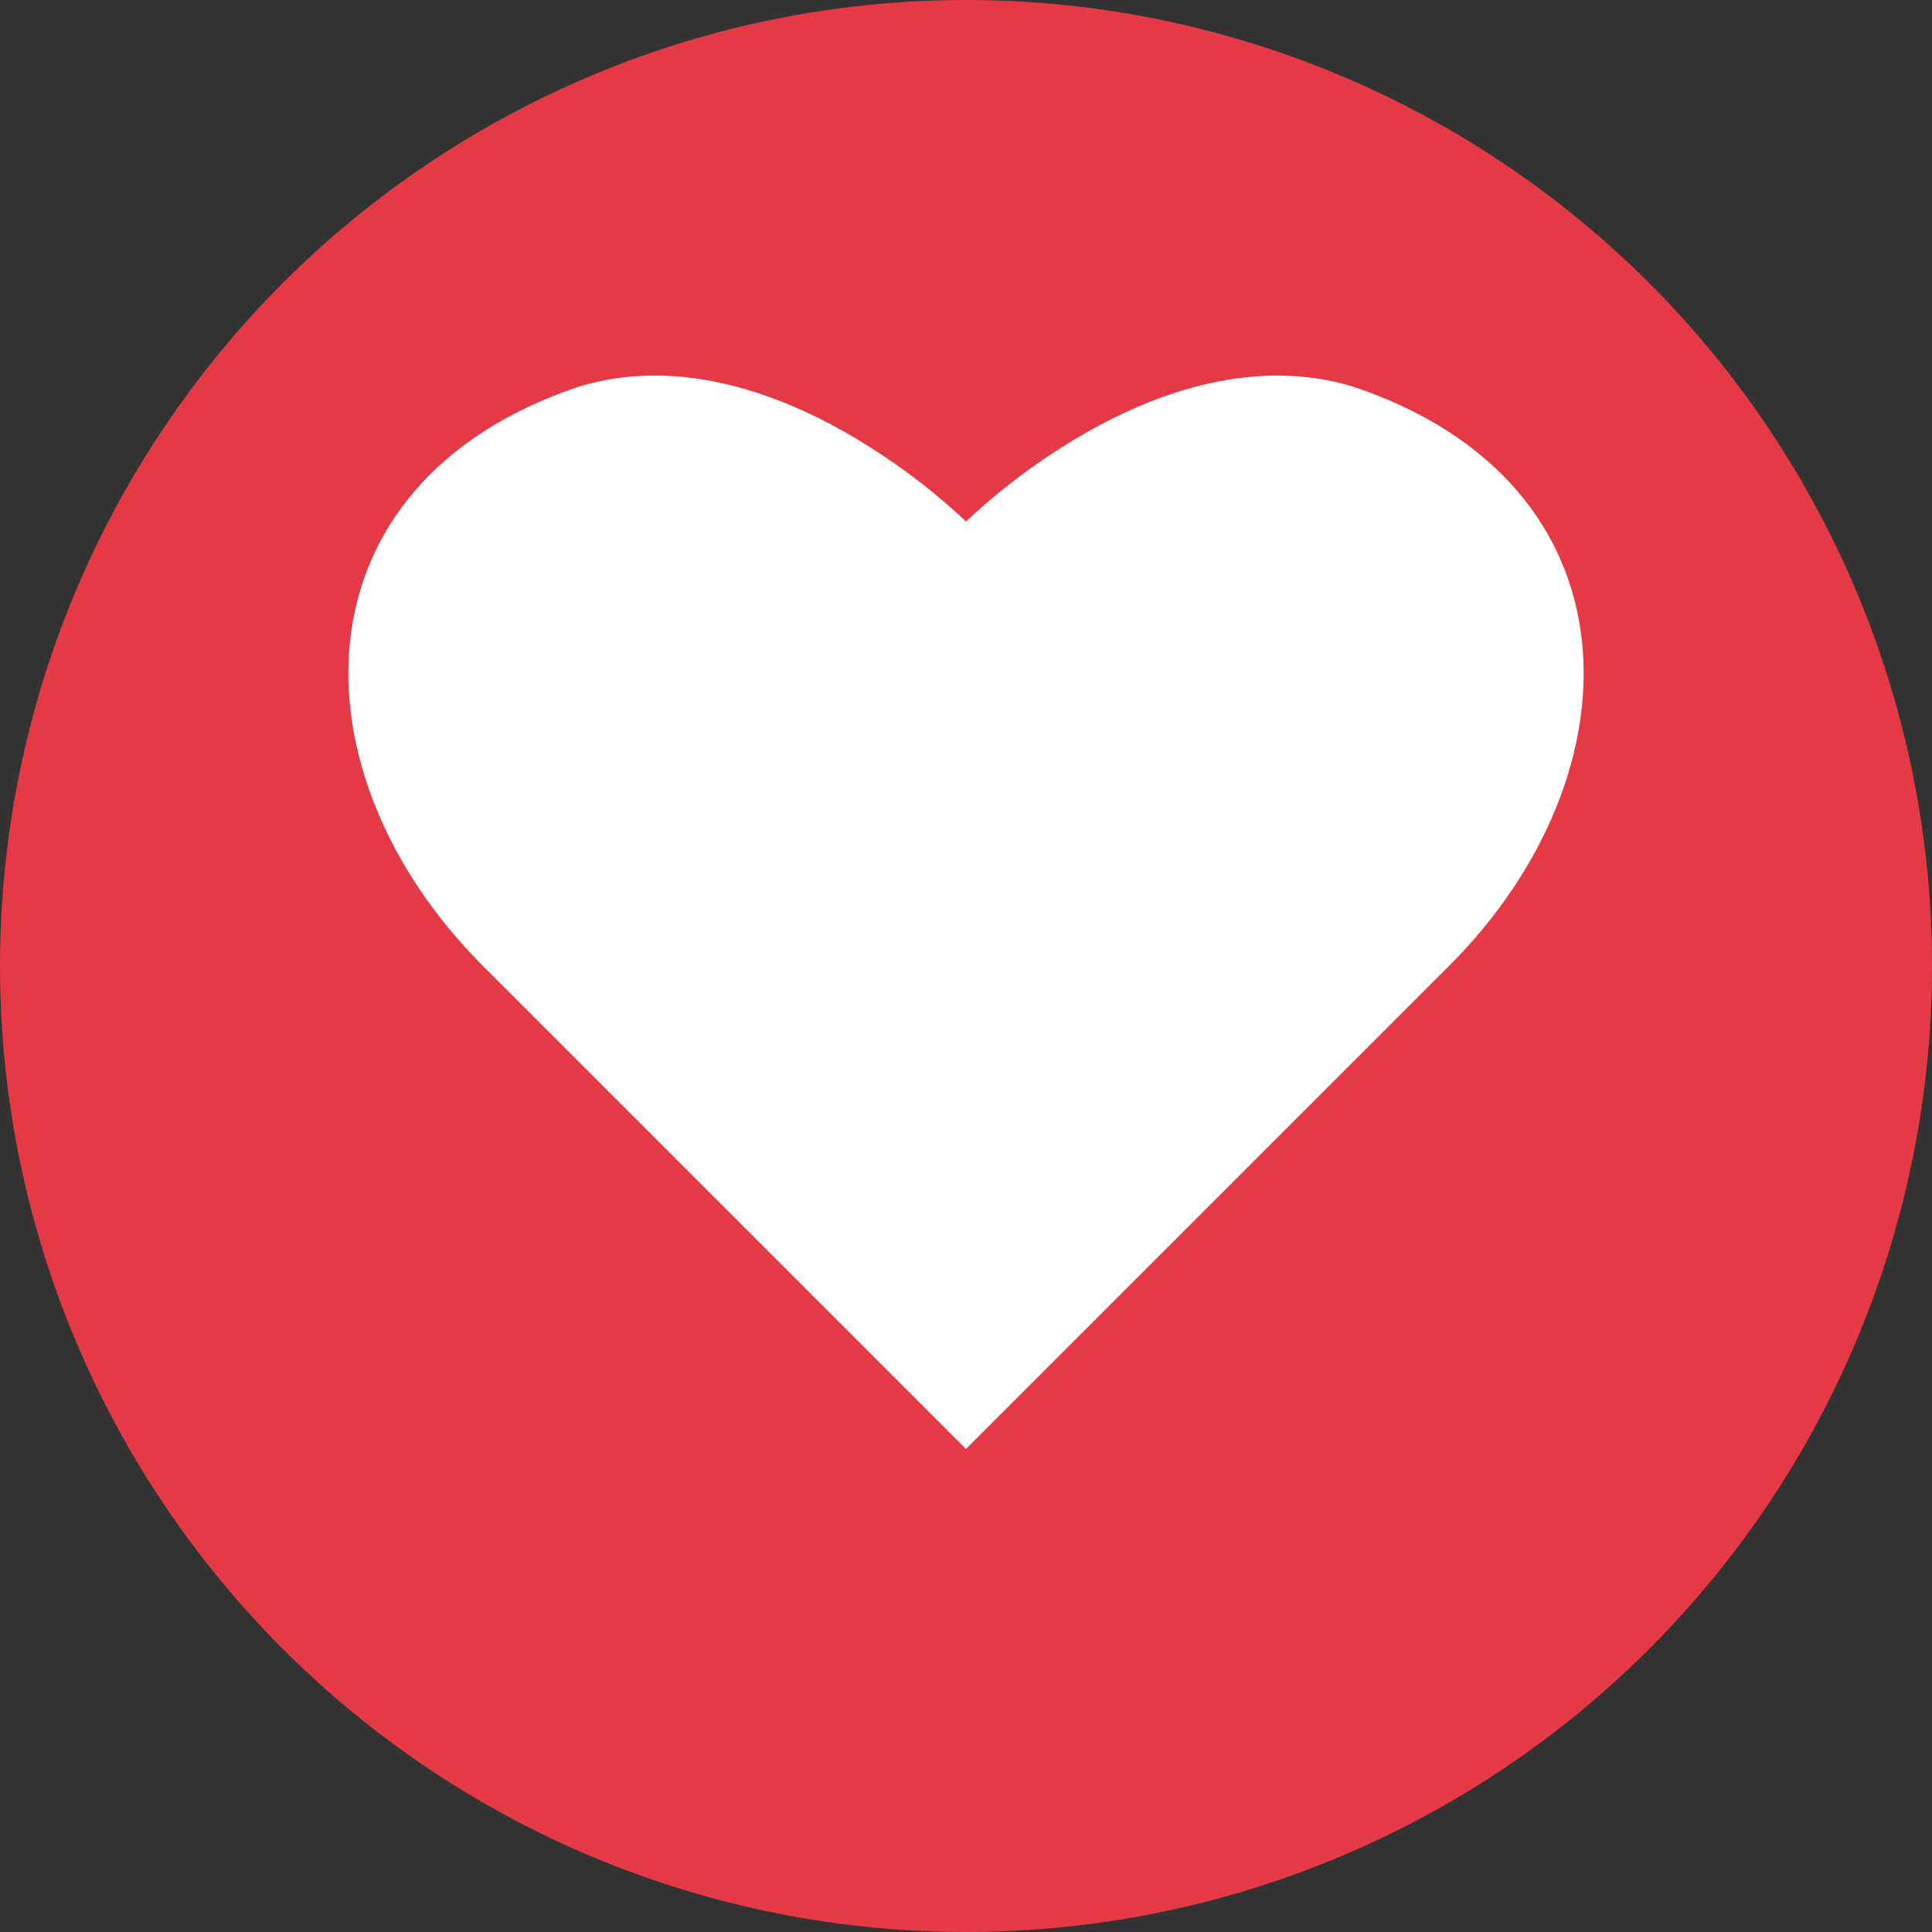 <svg xmlns="http://www.w3.org/2000/svg" viewBox="0 0 100 100">
  <rect x="0" y="0" width="100" height="100" fill="#333333" stroke="none"/>
  <circle cx="50" cy="50" r="50" fill="#E63946"/>
  <path d="M50 75 L25 50 C15 40 15 25 30 20 C40 17 50 27 50 27 C50 27 60 17 70 20 C85 25 85 40 75 50 Z" fill="white"/>
</svg>